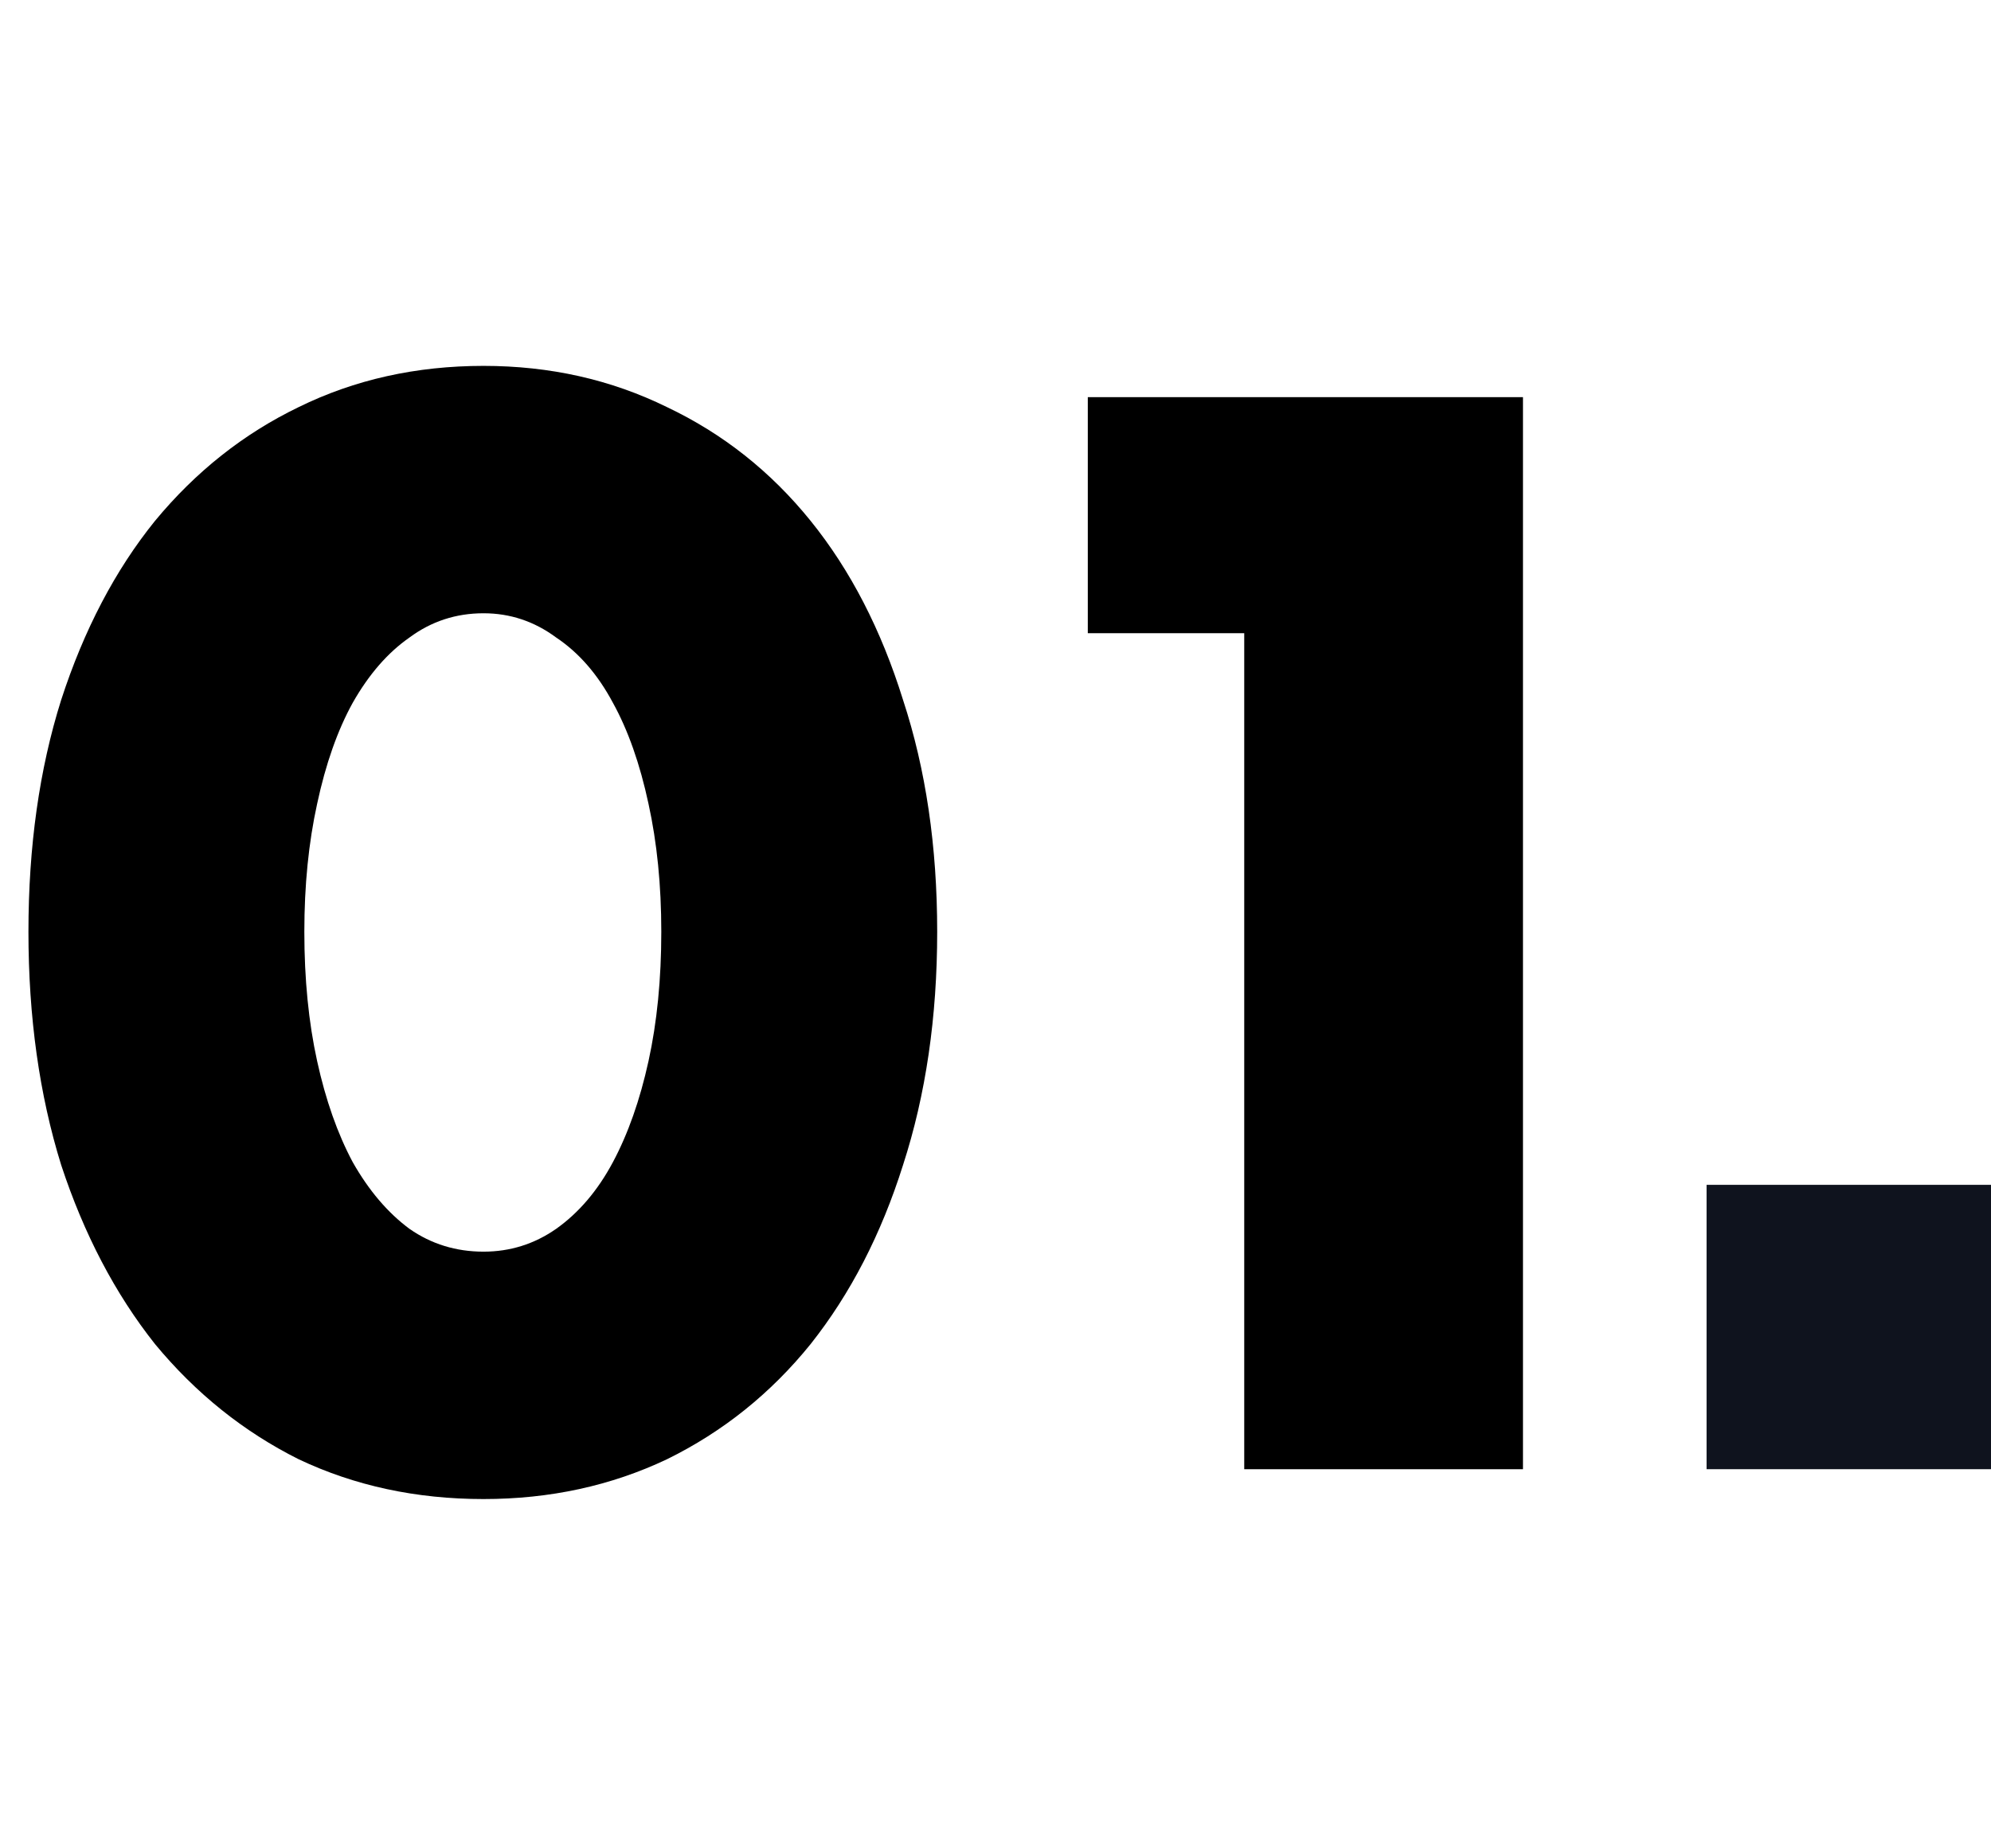 <?xml version="1.0" encoding="UTF-8"?> <svg xmlns="http://www.w3.org/2000/svg" width="42" height="39" viewBox="0 0 42 39" fill="none"><path d="M6.42 19.66C6.42 20.66 6.51 21.57 6.69 22.39C6.87 23.21 7.12 23.92 7.44 24.52C7.78 25.12 8.18 25.59 8.64 25.93C9.1 26.25 9.62 26.41 10.2 26.41C10.76 26.41 11.27 26.25 11.73 25.93C12.21 25.59 12.61 25.12 12.93 24.52C13.25 23.92 13.5 23.21 13.68 22.39C13.86 21.57 13.95 20.66 13.95 19.66C13.95 18.68 13.86 17.78 13.68 16.96C13.5 16.12 13.25 15.41 12.93 14.83C12.61 14.23 12.21 13.77 11.73 13.45C11.27 13.11 10.76 12.94 10.2 12.94C9.62 12.94 9.1 13.11 8.64 13.45C8.18 13.77 7.78 14.23 7.44 14.83C7.12 15.41 6.87 16.12 6.69 16.96C6.51 17.78 6.42 18.68 6.42 19.66ZM0.6 19.66C0.6 17.86 0.83 16.23 1.29 14.77C1.77 13.29 2.43 12.03 3.27 10.99C4.13 9.95 5.14 9.15 6.3 8.59C7.48 8.01 8.78 7.72 10.2 7.72C11.6 7.72 12.89 8.01 14.07 8.59C15.25 9.15 16.26 9.95 17.1 10.99C17.94 12.03 18.59 13.29 19.05 14.77C19.53 16.23 19.77 17.86 19.77 19.66C19.77 21.46 19.53 23.1 19.05 24.58C18.59 26.04 17.94 27.3 17.1 28.36C16.26 29.4 15.25 30.21 14.07 30.79C12.89 31.35 11.6 31.63 10.2 31.63C8.78 31.63 7.48 31.35 6.3 30.79C5.14 30.21 4.13 29.4 3.27 28.36C2.43 27.3 1.77 26.04 1.29 24.58C0.83 23.1 0.6 21.46 0.6 19.66ZM26.247 13.36H22.947V8.38H32.127V31H26.247V13.36Z" fill="black"></path><rect x="36" y="25" width="6" height="6" fill="#0F131E"></rect></svg> 